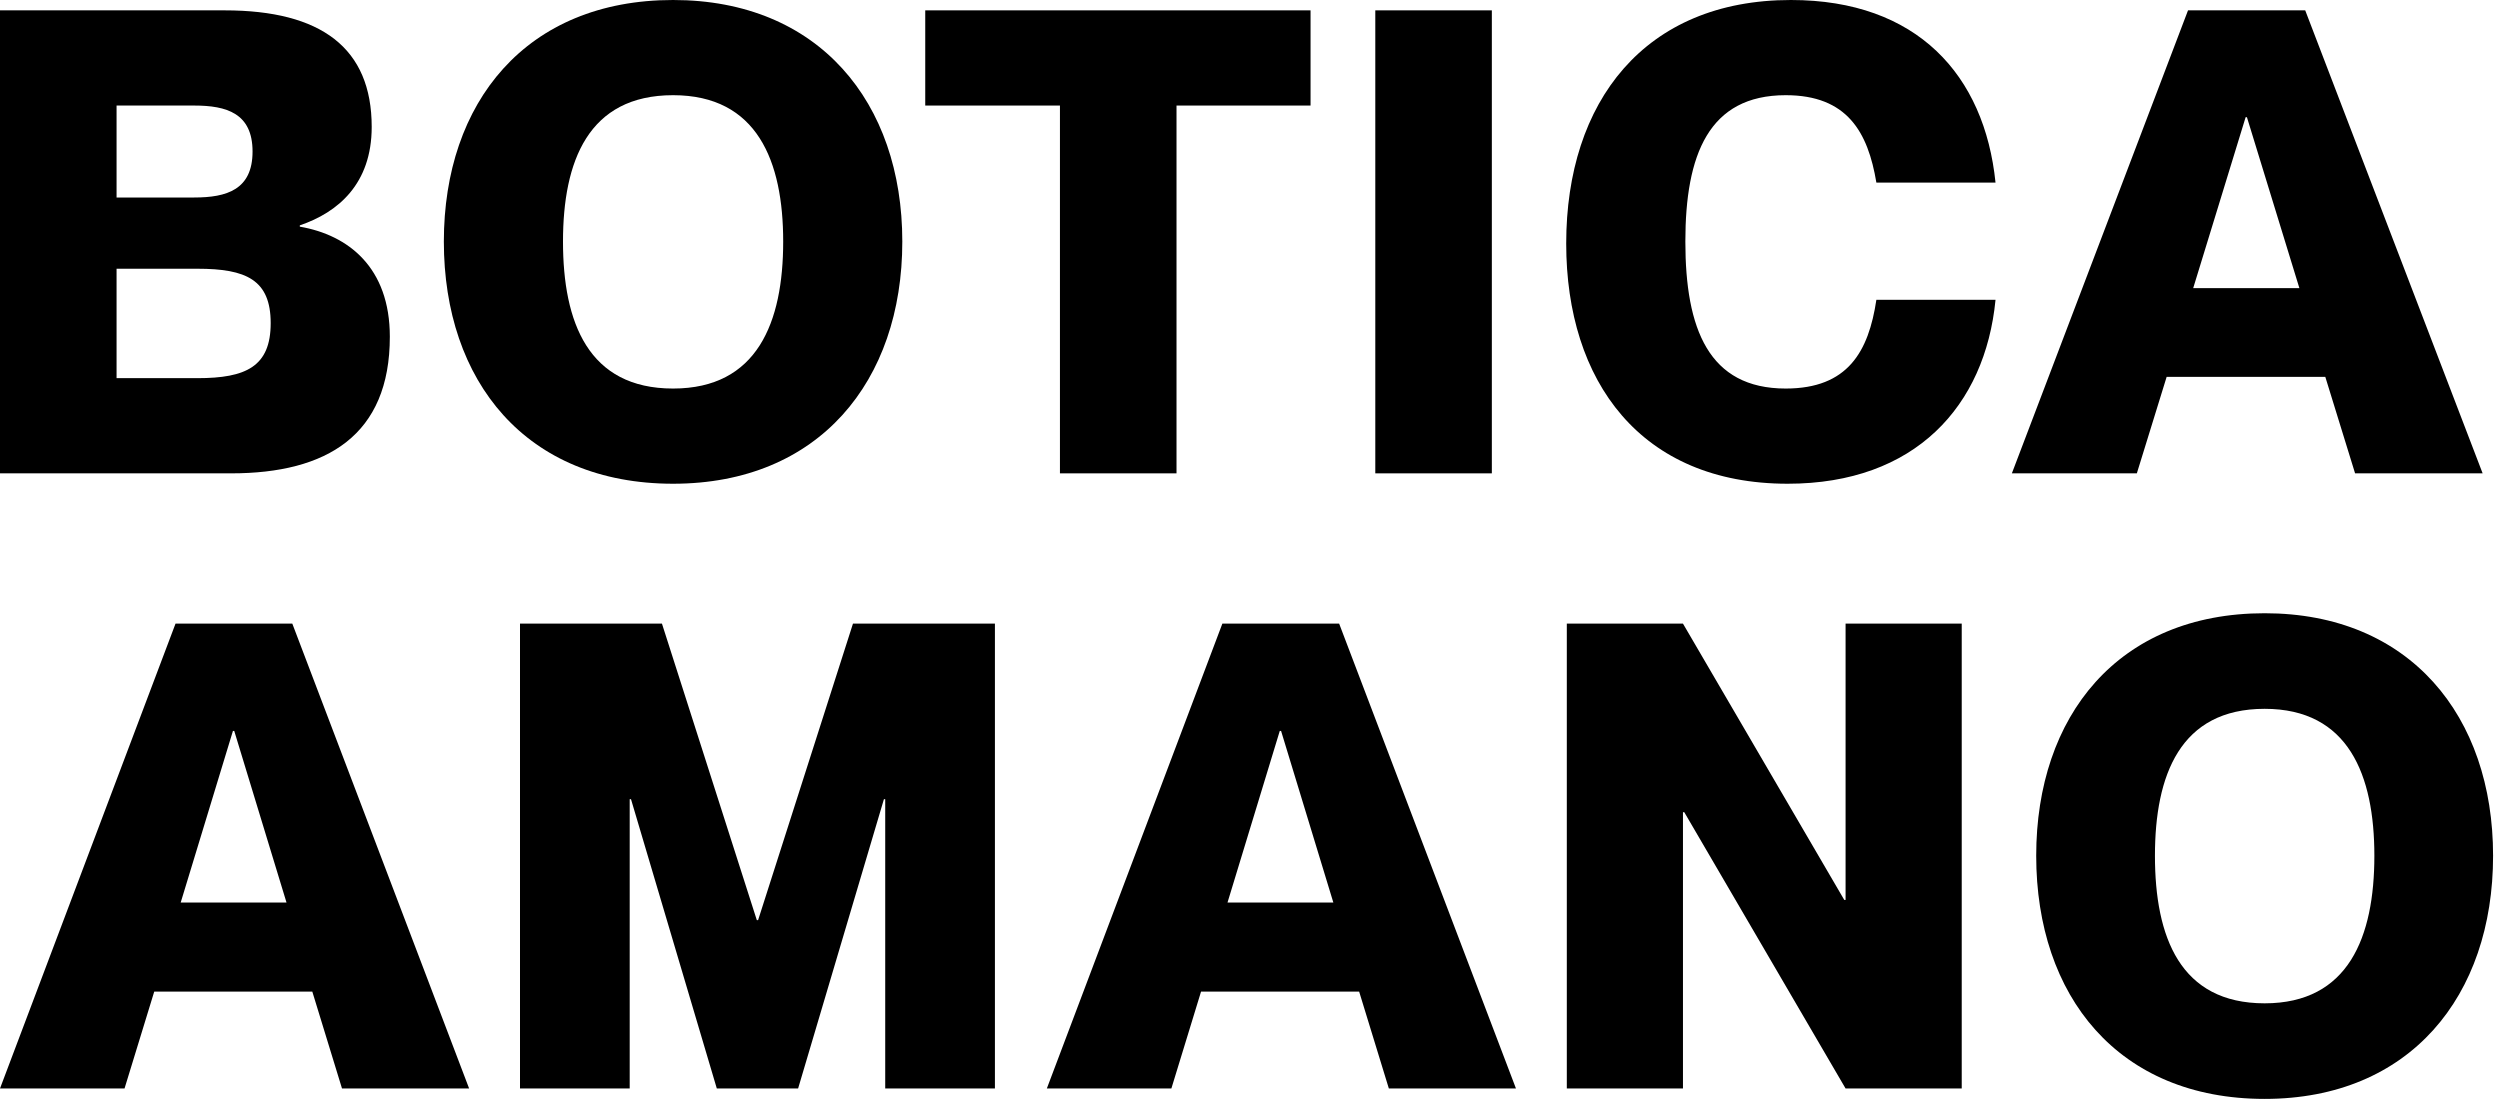 <svg xmlns="http://www.w3.org/2000/svg" fill="none" viewBox="0 0 91 40" height="40" width="91">
<path fill="black" d="M8.415 17.23H0V0.377H8.179C11.691 0.377 13.53 1.744 13.53 4.62C13.53 6.694 12.304 7.731 10.913 8.203V8.25C12.681 8.556 14.19 9.735 14.19 12.257C14.19 15.84 11.903 17.23 8.415 17.23ZM4.243 7.189H7.071C8.25 7.189 9.193 6.906 9.193 5.516C9.193 4.125 8.25 3.842 7.071 3.842H4.243V7.189ZM4.243 13.765H7.189C8.957 13.765 9.853 13.341 9.853 11.762C9.853 10.183 8.957 9.782 7.189 9.782H4.243V13.765Z"></path>
<path fill="black" d="M24.5 17.608C19.15 17.608 16.156 13.883 16.156 8.792C16.156 3.724 19.15 0 24.5 0C29.804 0 32.844 3.724 32.844 8.792C32.844 13.883 29.804 17.608 24.5 17.608ZM24.5 14.143C27.565 14.143 28.508 11.738 28.508 8.792C28.508 5.869 27.565 3.465 24.5 3.465C21.413 3.465 20.493 5.869 20.493 8.792C20.493 11.738 21.413 14.143 24.5 14.143Z"></path>
<path fill="black" d="M42.825 17.23H38.582V3.842H33.679V0.377H47.704V3.842H42.825V17.23Z"></path>
<path fill="black" d="M54.303 17.23H50.061V0.377H54.303V17.23Z"></path>
<path fill="black" d="M65.071 17.608C59.72 17.608 57.01 13.883 57.01 8.863C57.01 3.701 59.862 0 65.189 0C69.785 0 72.237 2.734 72.637 6.647H68.3C67.994 4.808 67.239 3.465 65 3.465C62.195 3.465 61.347 5.633 61.347 8.792C61.347 11.974 62.195 14.143 65 14.143C67.263 14.143 68.017 12.799 68.3 10.913H72.637C72.26 14.779 69.714 17.608 65.071 17.608Z"></path>
<path fill="black" d="M77.781 17.23H73.232L79.644 0.377H83.91L90.368 17.23H85.725L84.641 13.718H78.866L77.781 17.23ZM81.741 4.266L79.832 10.489H83.698L81.788 4.266H81.741Z"></path>
<path fill="black" d="M4.533 39.621H0L6.389 22.7H10.64L17.076 39.621H12.449L11.368 36.095H5.614L4.533 39.621ZM8.479 26.605L6.577 32.853H10.429L8.526 26.605H8.479Z"></path>
<path fill="black" d="M22.921 39.621H18.928V22.7H24.095L27.548 33.492H27.595L31.048 22.7H36.215V39.621H32.222V29.09H32.175L29.051 39.621H26.092L22.968 29.09H22.921V39.621Z"></path>
<path fill="black" d="M42.638 39.621H38.105L44.494 22.7H48.745L55.181 39.621H50.554L49.473 36.095H43.718L42.638 39.621ZM46.584 26.605L44.681 32.853H48.534L46.631 26.605H46.584Z"></path>
<path fill="black" d="M61.26 39.621H57.032V22.7H61.26L67.132 32.758H67.179V22.7H71.407V39.621H67.179L61.307 29.563H61.26V39.621Z"></path>
<path fill="black" d="M82.433 40C77.102 40 74.118 36.261 74.118 31.149C74.118 26.061 77.102 22.322 82.433 22.322C87.718 22.322 90.748 26.061 90.748 31.149C90.748 36.261 87.718 40 82.433 40ZM82.433 36.521C85.487 36.521 86.427 34.107 86.427 31.149C86.427 28.215 85.487 25.801 82.433 25.801C79.356 25.801 78.44 28.215 78.44 31.149C78.44 34.107 79.356 36.521 82.433 36.521Z"></path>
</svg>
